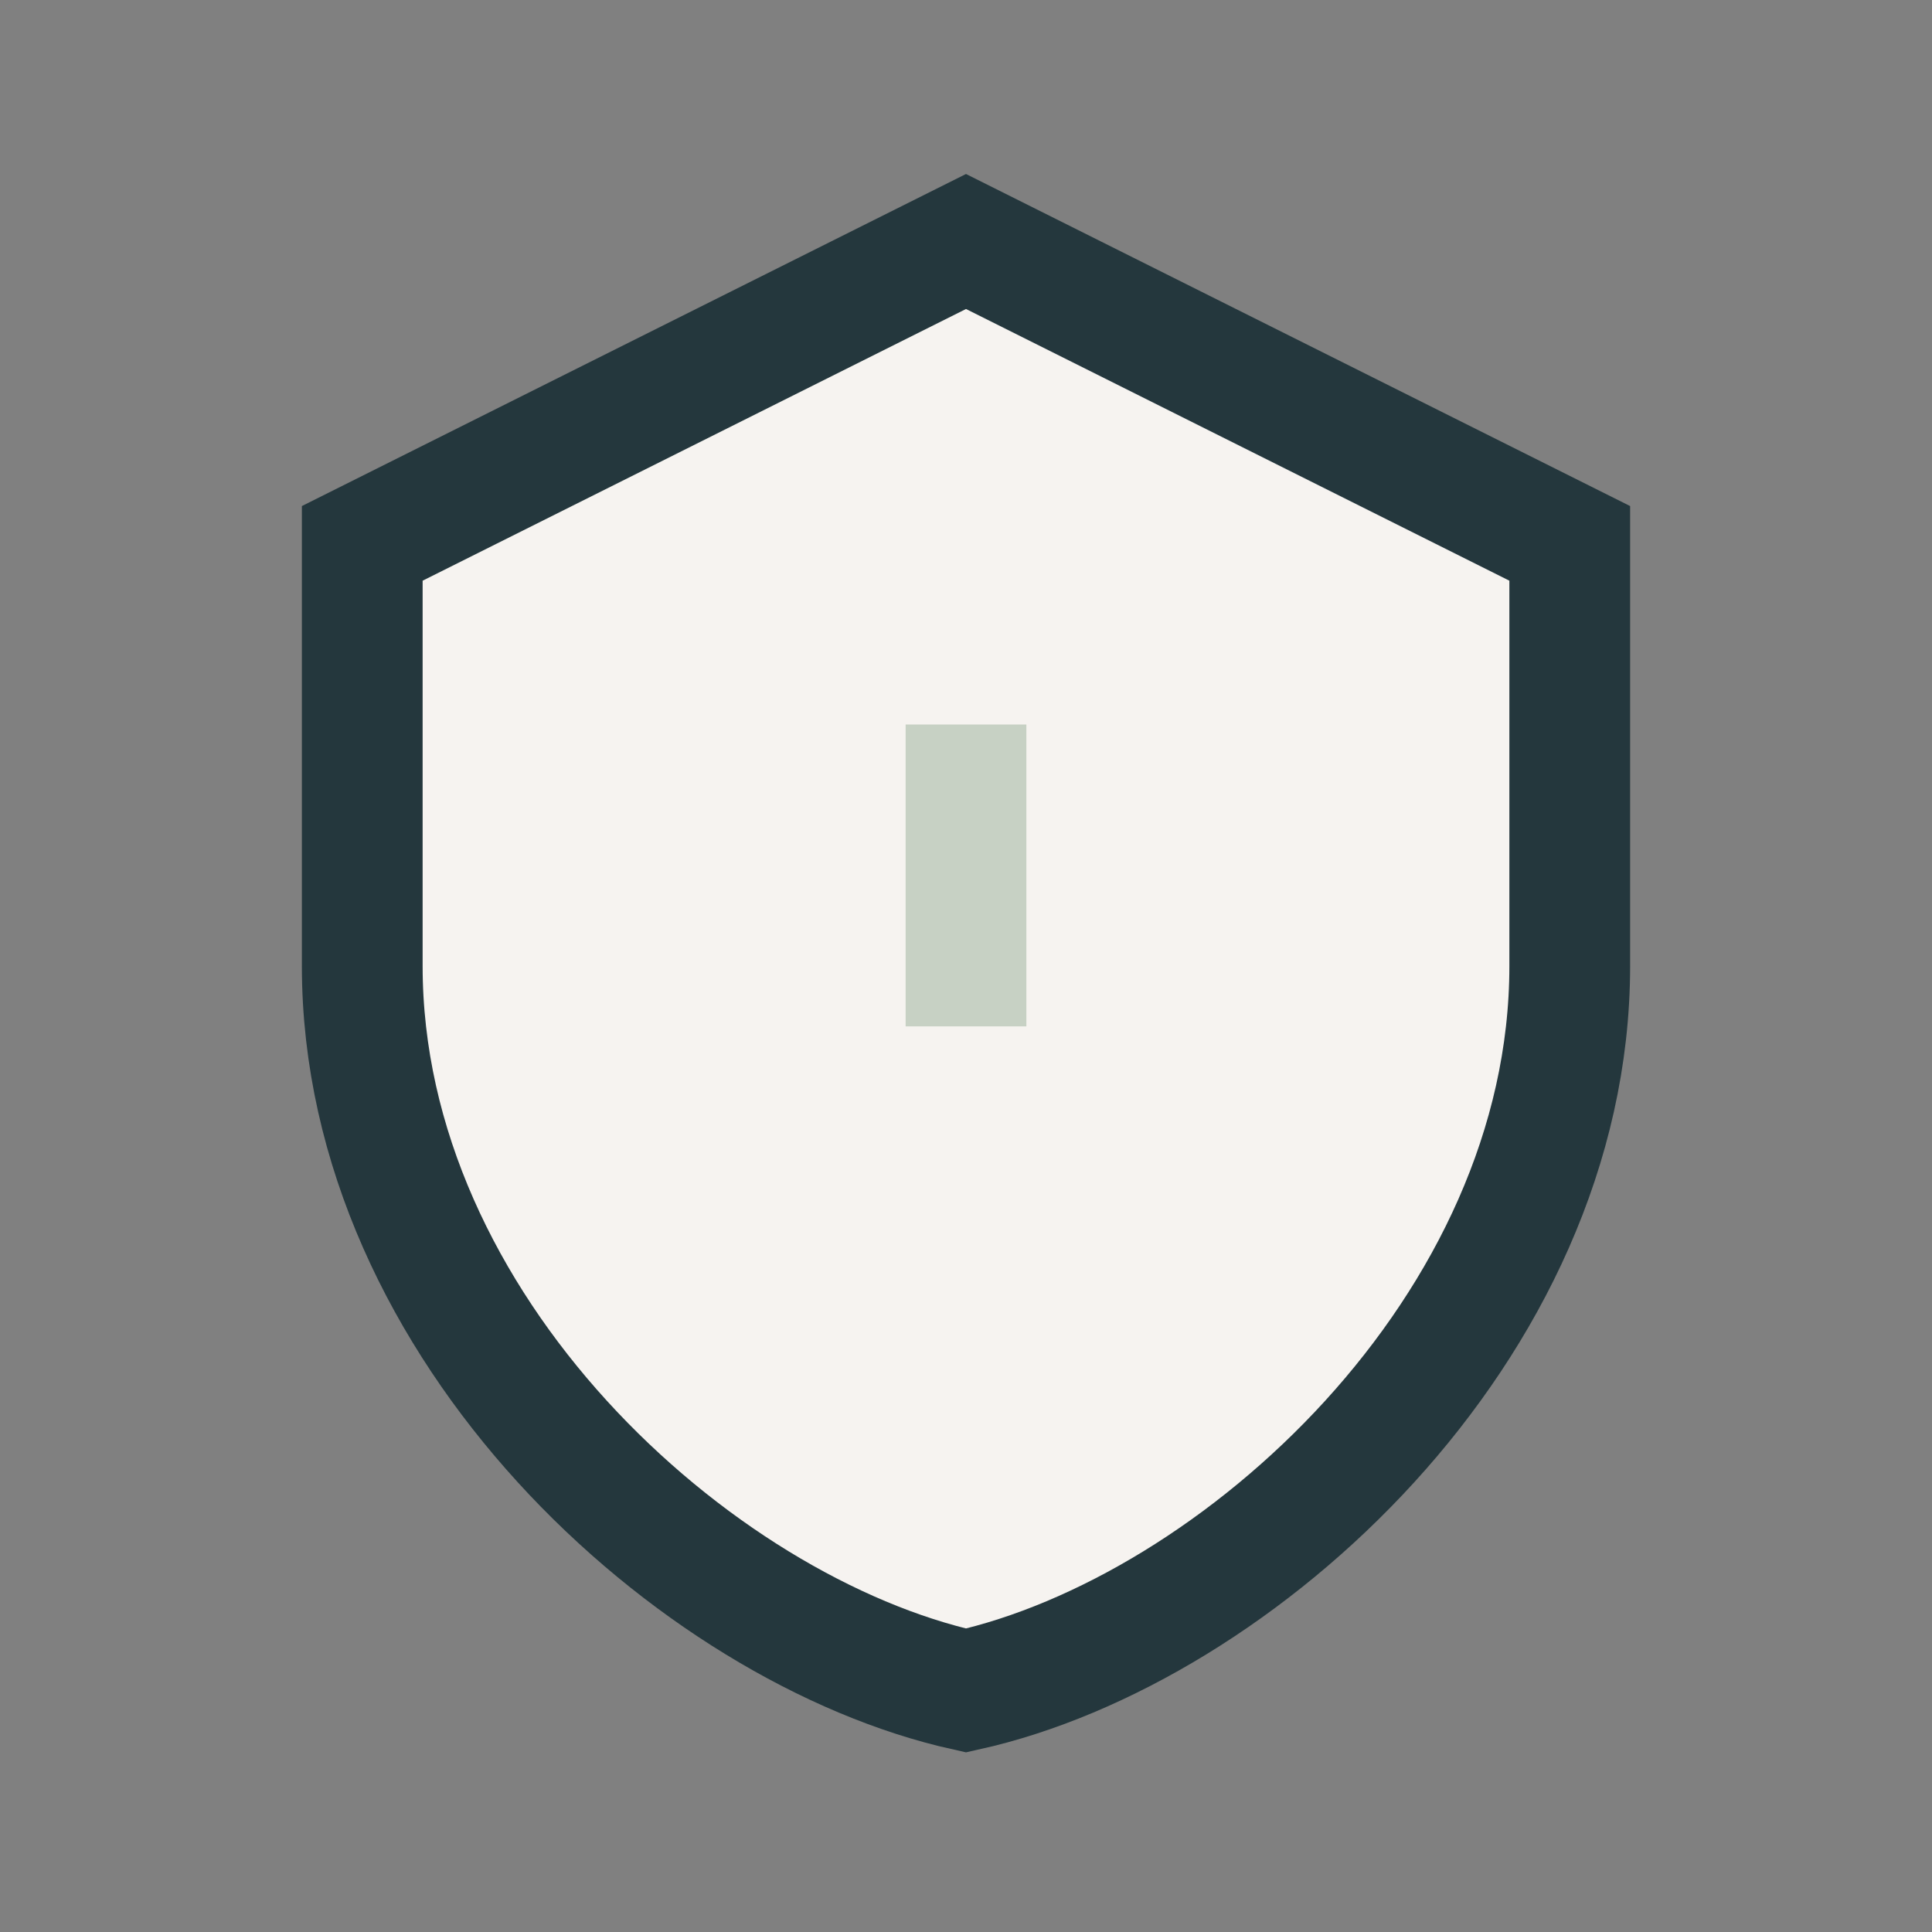 <?xml version="1.0" encoding="UTF-8"?>
<svg xmlns="http://www.w3.org/2000/svg" width="32" height="32" viewBox="0 0 32 32"><rect x="0" y="0" width="32" height="32" fill="#808080" stroke="none"/><path d="M16 4l10 5v7c0 6-5.5 11-10 12C11.5 27 6 22 6 16V9z" fill="#F6F3F0" stroke="#24373D" stroke-width="2"/><path d="M16 17v-5" stroke="#C7D1C4" stroke-width="2"/></svg>